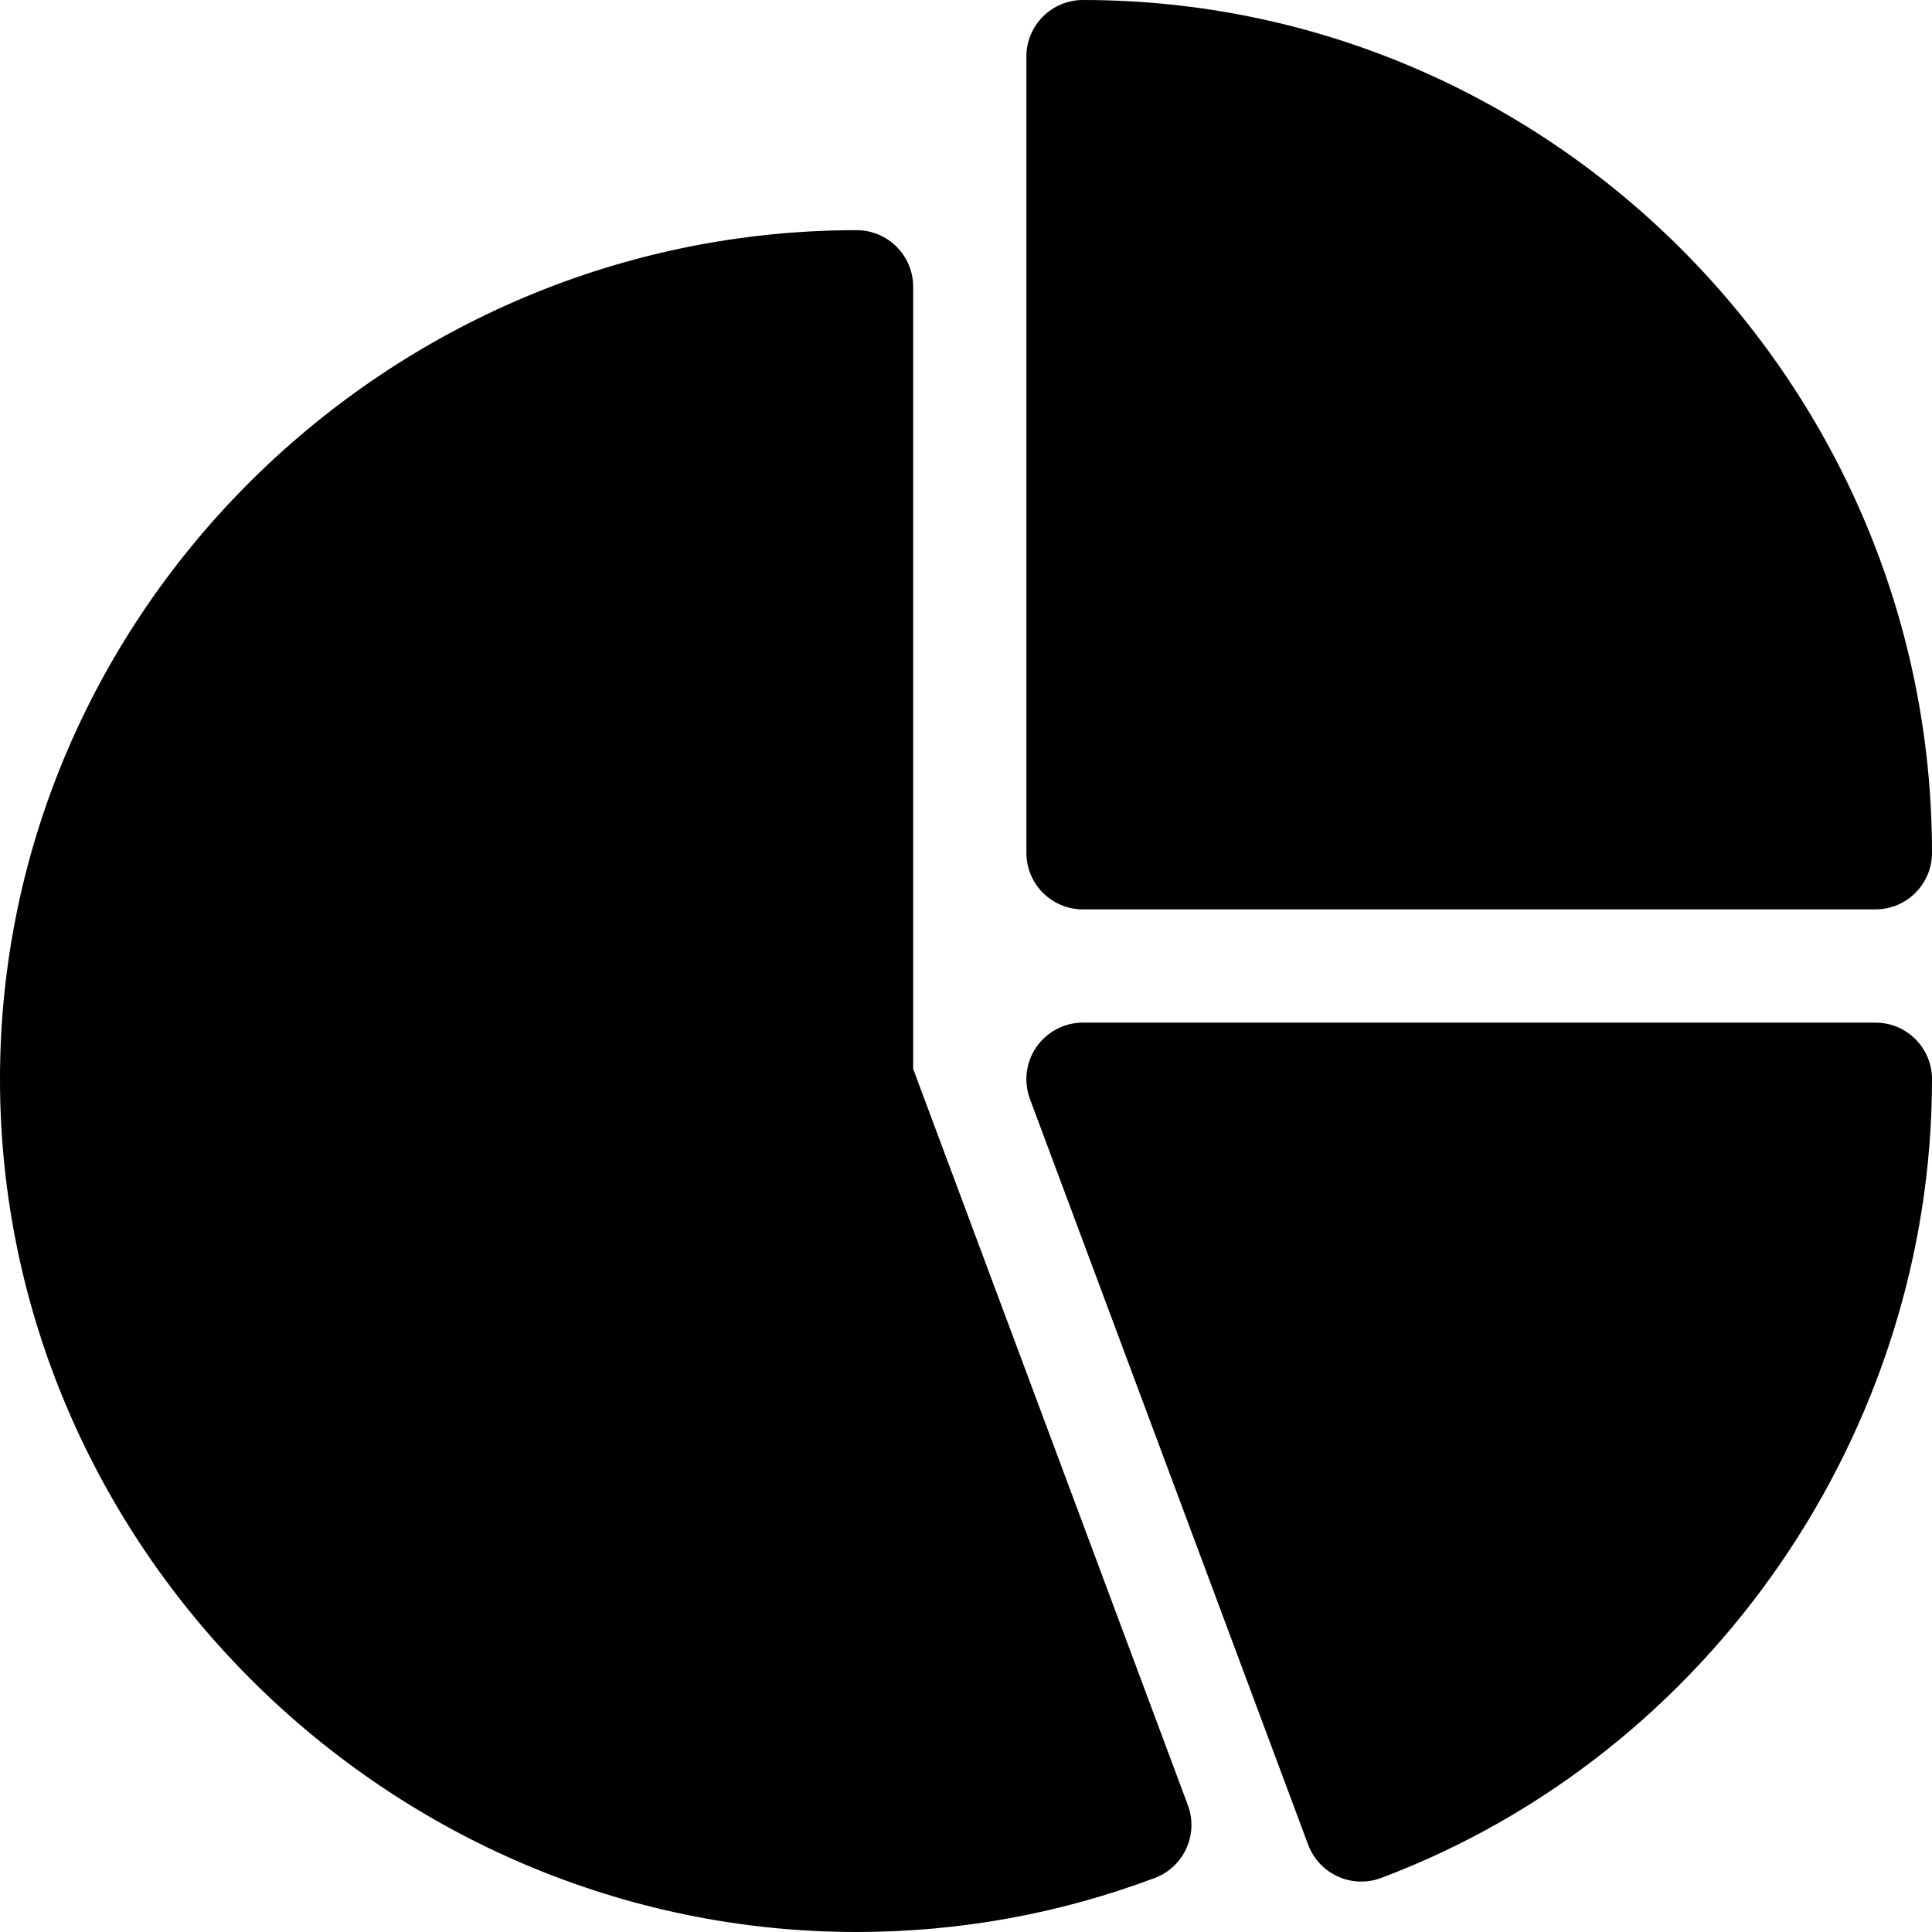 <?xml version="1.0" encoding="iso-8859-1"?>
<!-- Generator: Adobe Illustrator 19.0.0, SVG Export Plug-In . SVG Version: 6.00 Build 0)  -->
<svg version="1.1" id="Capa_1" xmlns="http://www.w3.org/2000/svg" xmlns:xlink="http://www.w3.org/1999/xlink" x="0px" y="0px"
	 viewBox="0 0 512 512" style="enable-background:new 0 0 512 512;" xml:space="preserve">
<g>
	<g>
		<path d="M287,0c-8.291,0-15,6.709-15,15v211c0,8.291,6.709,15,15,15h210c8.291,0,15-6.709,15-15C512,101.928,411.072,0,287,0z"/>
	</g>
</g>
<g>
	<g>
		<path d="M314.788,478.367L242,283.275V76c0-8.291-6.709-15-15-15C102.928,61,0,161.928,0,286s102.928,226,227,226
			c27.158,0,53.745-4.819,79.014-14.312C313.763,494.773,317.689,486.13,314.788,478.367z"/>
	</g>
</g>
<g>
	<g>
		<path d="M497,271H287c-4.922,0-9.521,2.417-12.334,6.46c-2.798,4.043-3.442,9.199-1.714,13.813l73.74,197.641
			c1.406,3.721,4.219,6.738,7.852,8.379c3.635,1.653,7.731,1.793,11.484,0.381C453.333,464.817,512,379.164,512,286
			C512,277.709,505.291,271,497,271z"/>
	</g>
</g>
<g>
</g>
<g>
</g>
<g>
</g>
<g>
</g>
<g>
</g>
<g>
</g>
<g>
</g>
<g>
</g>
<g>
</g>
<g>
</g>
<g>
</g>
<g>
</g>
<g>
</g>
<g>
</g>
<g>
</g>
</svg>
